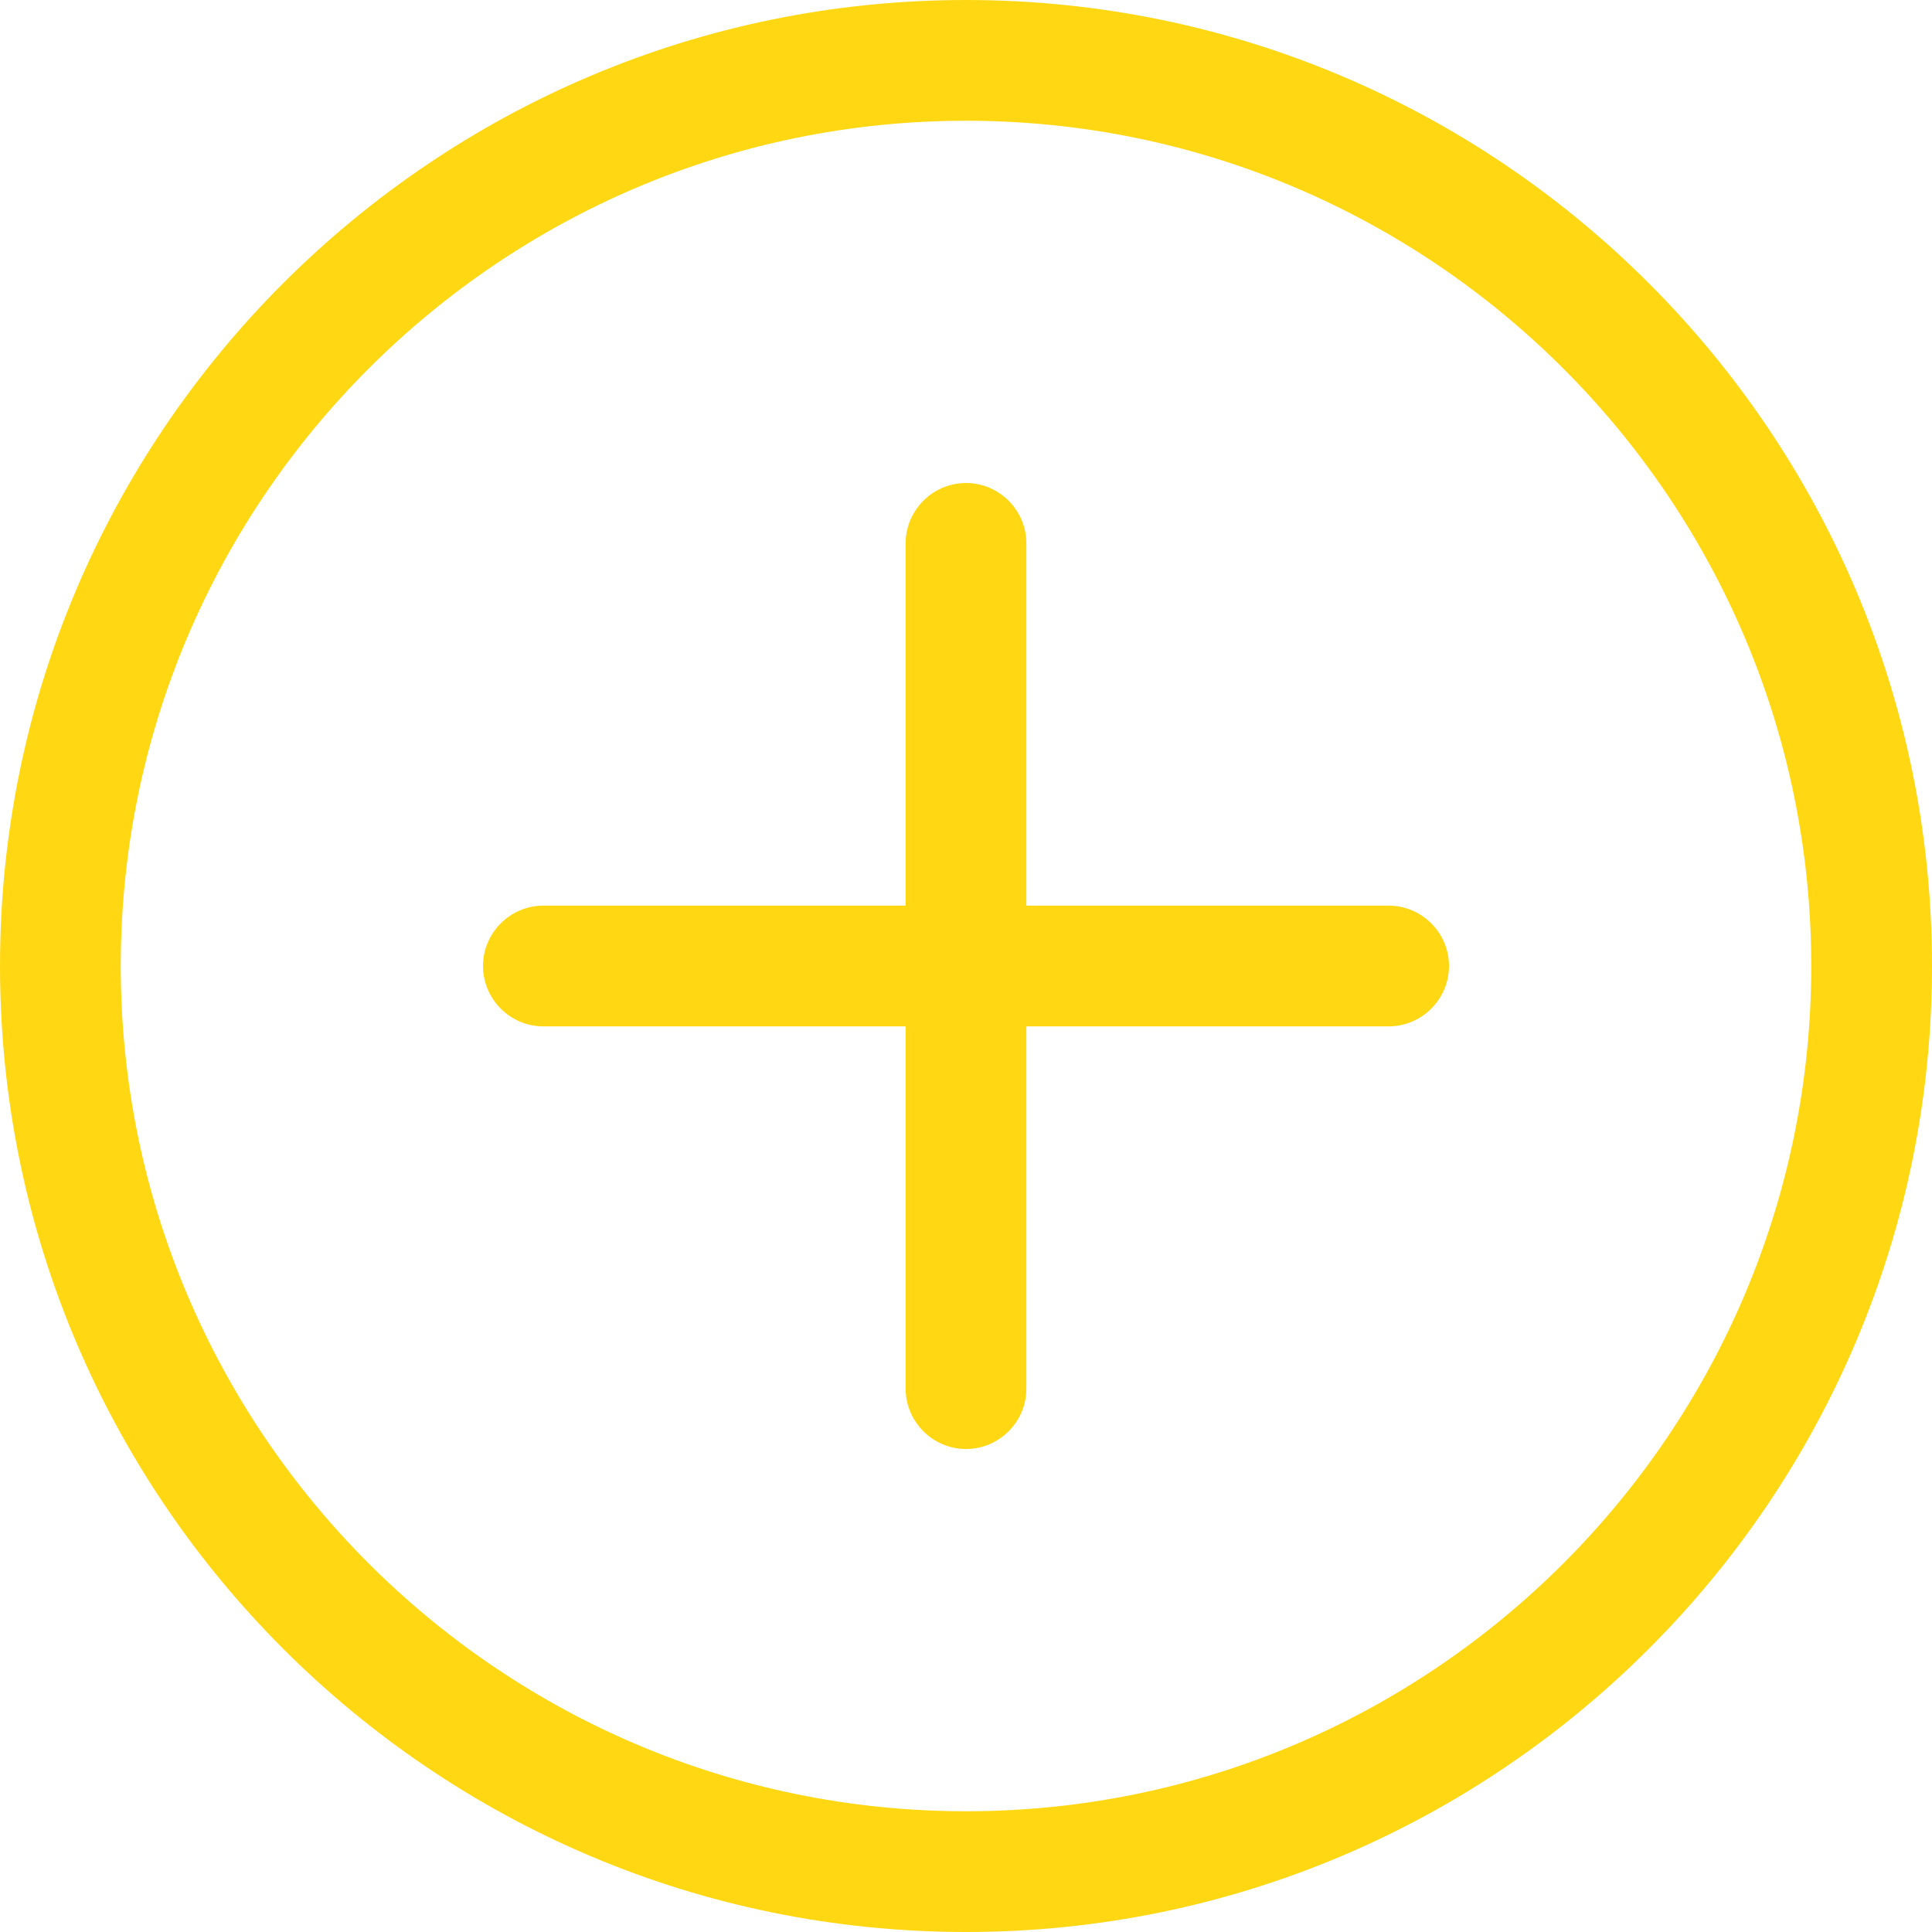 <?xml version="1.0" encoding="utf-8"?>
<!-- Generator: Adobe Illustrator 23.0.6, SVG Export Plug-In . SVG Version: 6.00 Build 0)  -->
<svg version="1.1" id="Calque_1" xmlns="http://www.w3.org/2000/svg" xmlns:xlink="http://www.w3.org/1999/xlink" x="0px" y="0px"
	 viewBox="0 0 512 512" style="enable-background:new 0 0 512 512;" xml:space="preserve">
<style type="text/css">
	.st0{fill:#FFD813;}
</style>
<path class="st0" d="M256,512C114.8,512,0,397.2,0,256S114.8,0,256,0s256,114.8,256,256S397.2,512,256,512z M256,32
	C132.5,32,32,132.5,32,256s100.5,224,224,224s224-100.5,224-224S379.5,32,256,32z"/>
<path class="st0" d="M368,272H144c-8.8,0-16-7.2-16-16s7.2-16,16-16h224c8.8,0,16,7.2,16,16S376.8,272,368,272z"/>
<path class="st0" d="M256,384c-8.8,0-16-7.2-16-16V144c0-8.8,7.2-16,16-16s16,7.2,16,16v224C272,376.8,264.8,384,256,384z"/>
</svg>
